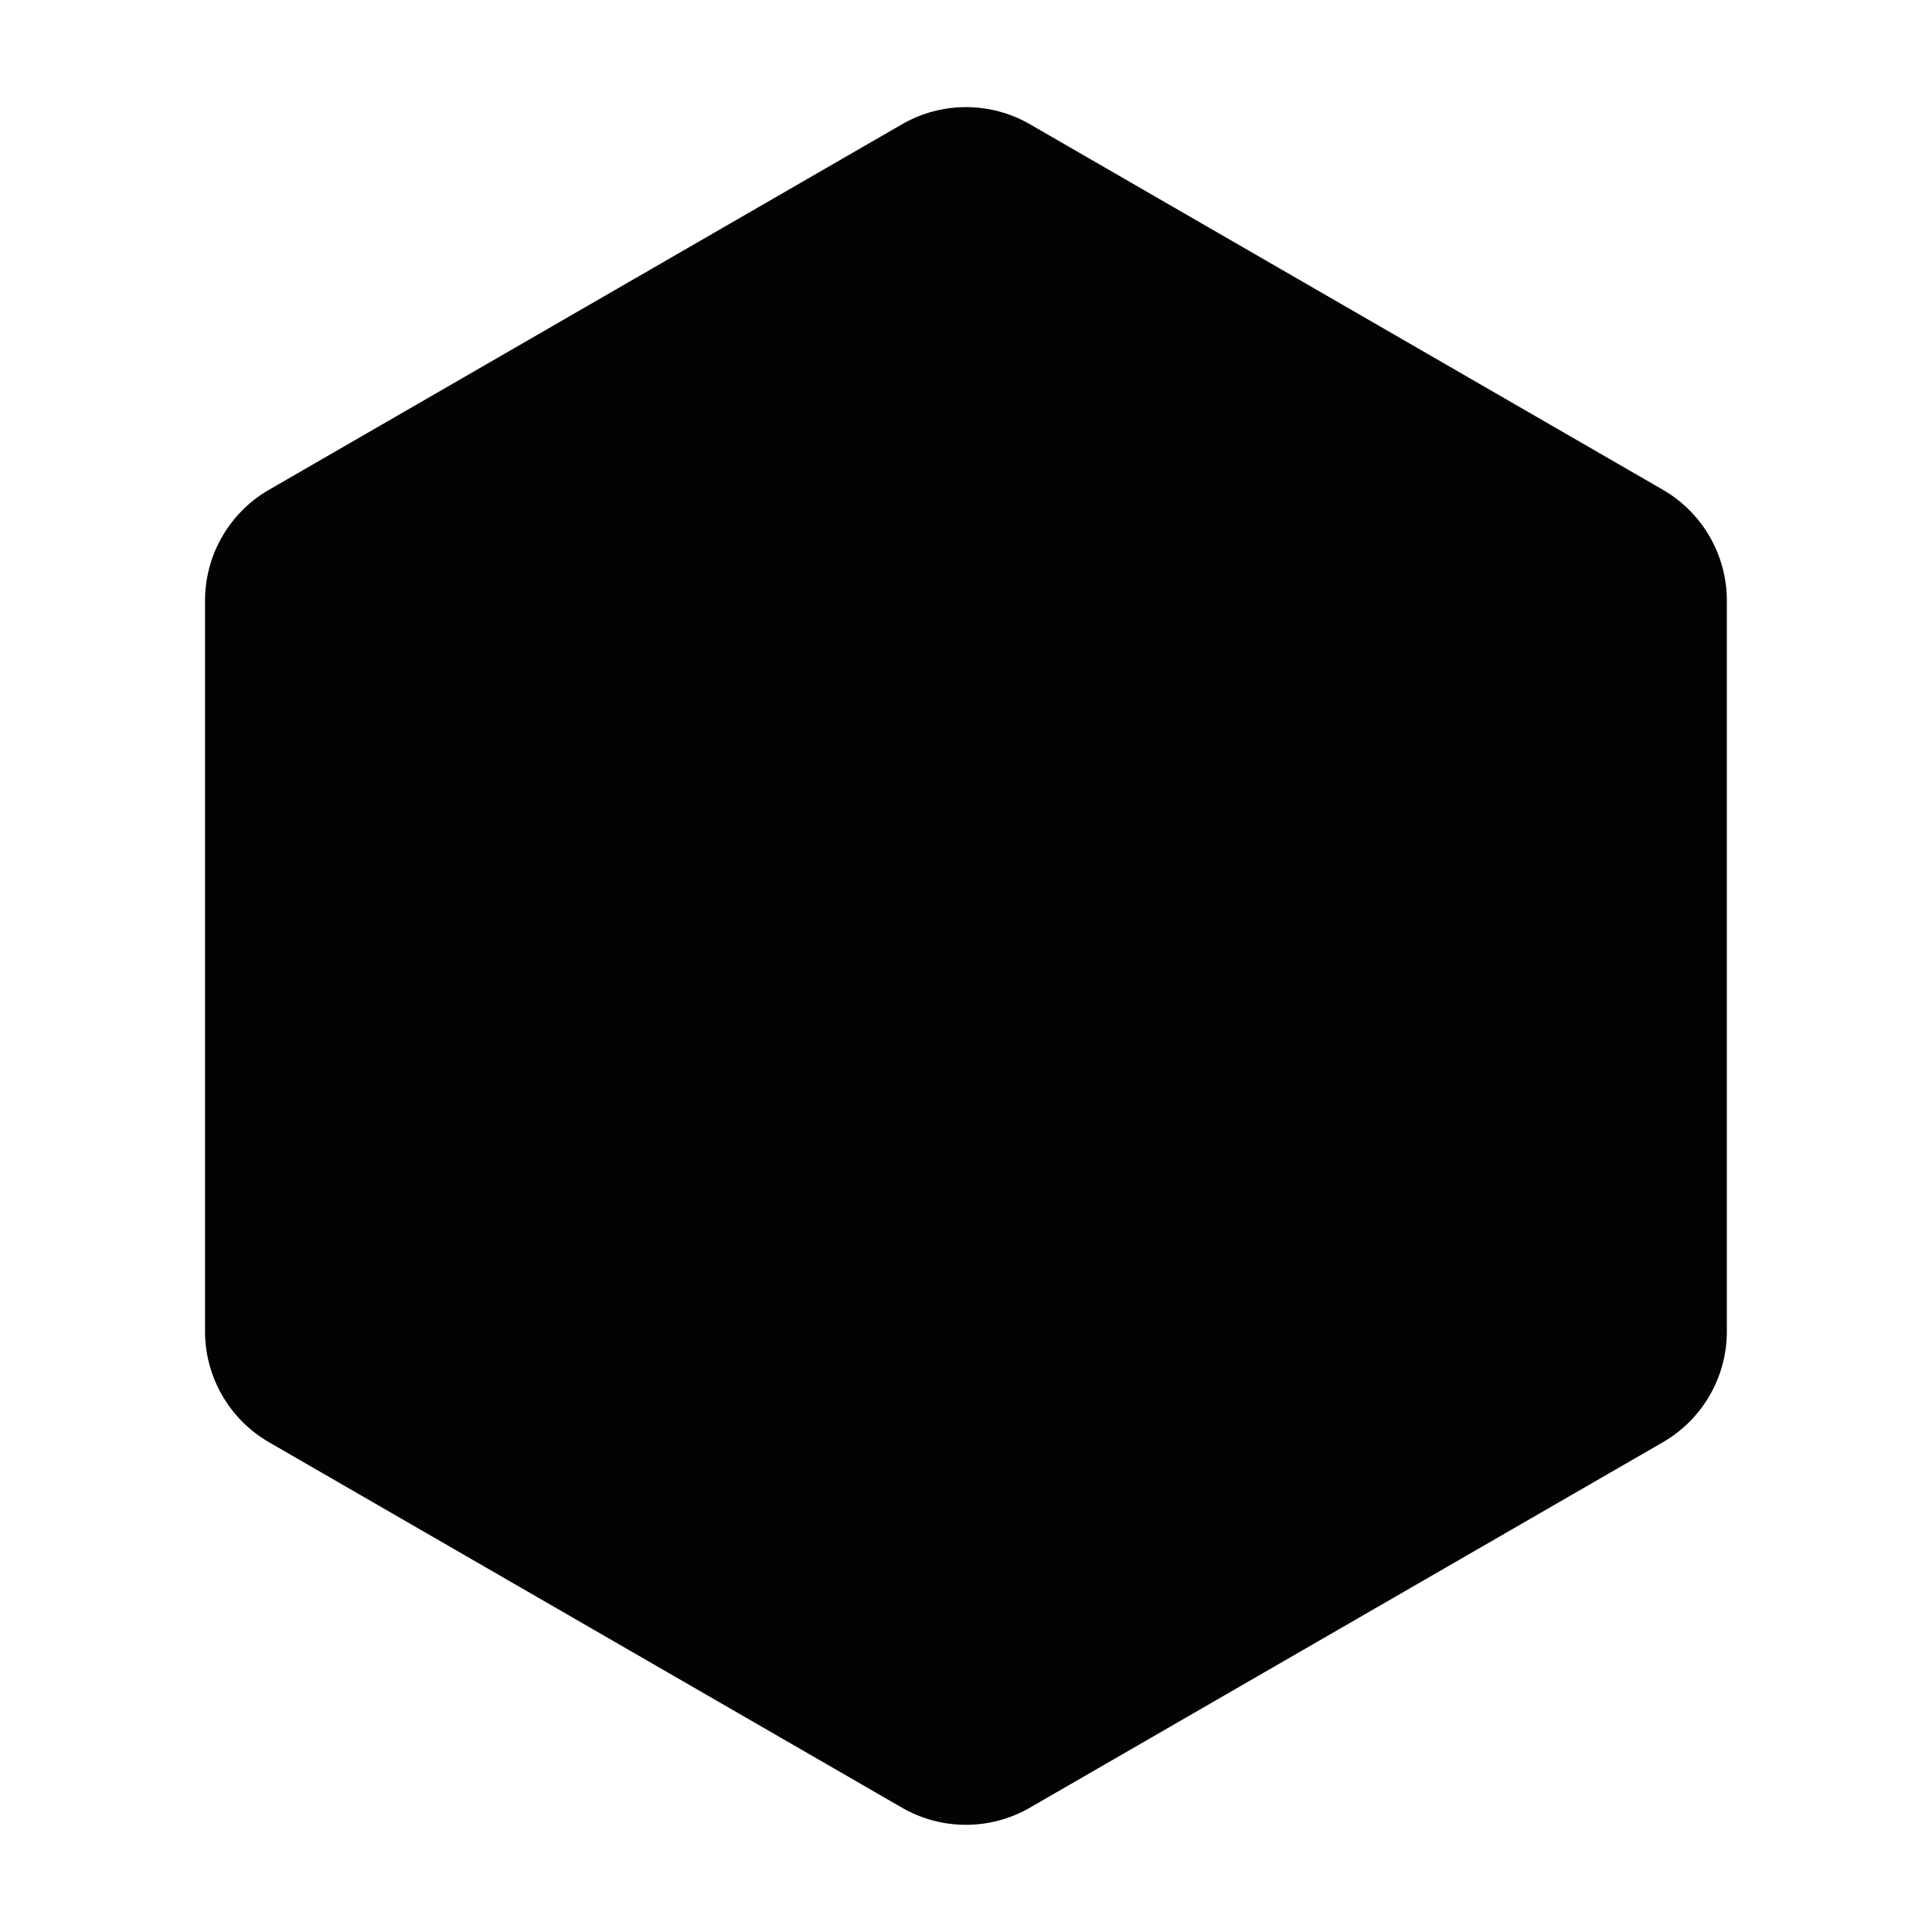 <?xml version="1.0" encoding="UTF-8"?>
<svg data-bbox="0 0 32 32" viewBox="0 0 32 32" xmlns="http://www.w3.org/2000/svg" data-type="ugc">
    <g>
        <path fill="none" d="M32 0v32H0V0z"/>
        <path d="M14.939 2.059 4.458 8.111a2.12 2.12 0 0 0-1.062 1.838v12.102c0 .758.405 1.459 1.061 1.838l10.481 6.051a2.12 2.12 0 0 0 2.122 0l10.481-6.051a2.12 2.12 0 0 0 1.061-1.838V9.949c0-.758-.405-1.459-1.061-1.838l-10.48-6.052a2.12 2.12 0 0 0-2.122 0" fill="#020303"/>
    </g>
</svg>
